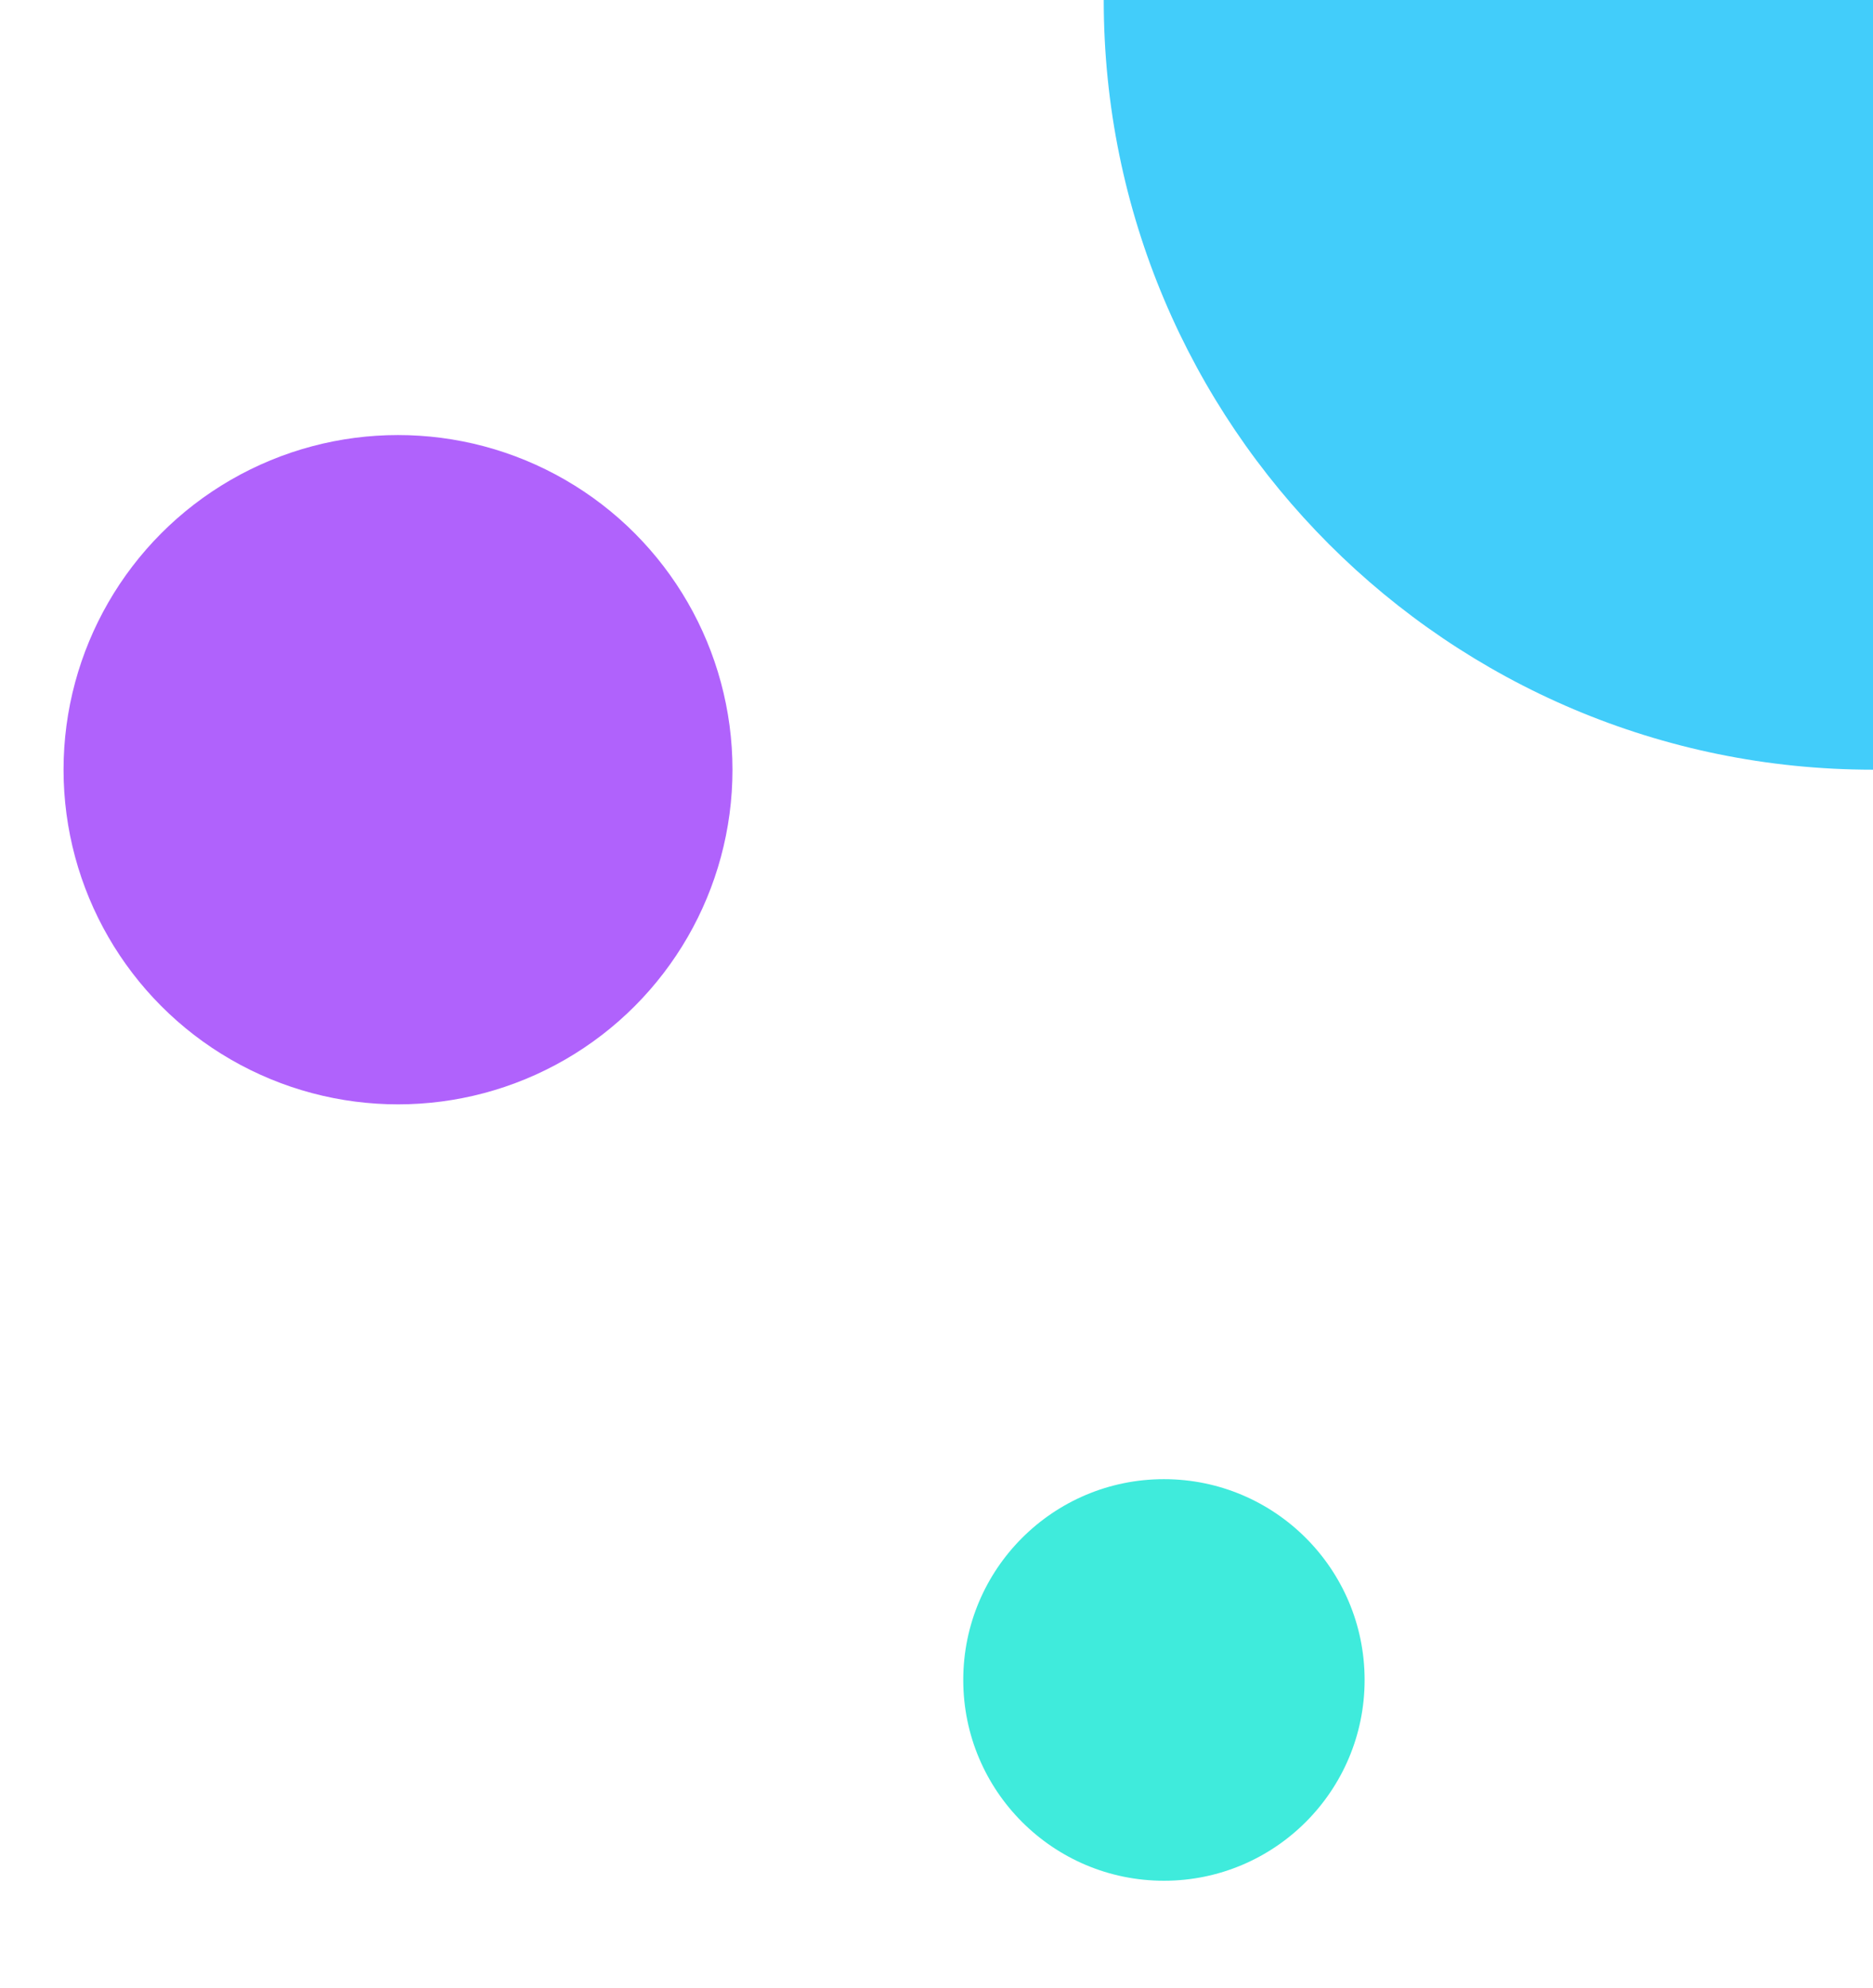 <svg width="280" height="297" viewBox="0 0 280 297" fill="none" xmlns="http://www.w3.org/2000/svg">
<circle cx="174" cy="251" r="30" fill="#3FEBDC"/>
<path d="M165 -2.42423e-06C165 -2.42423e-06 216.487 2.07693e-06 280 7.62939e-06C280 63.513 280 98.433 280 115C216.487 115 165 63.513 165 -2.42423e-06Z" fill="#42CDFA"/>
<circle cx="59.5" cy="115" r="50" fill="#B062FC"/>
</svg>
